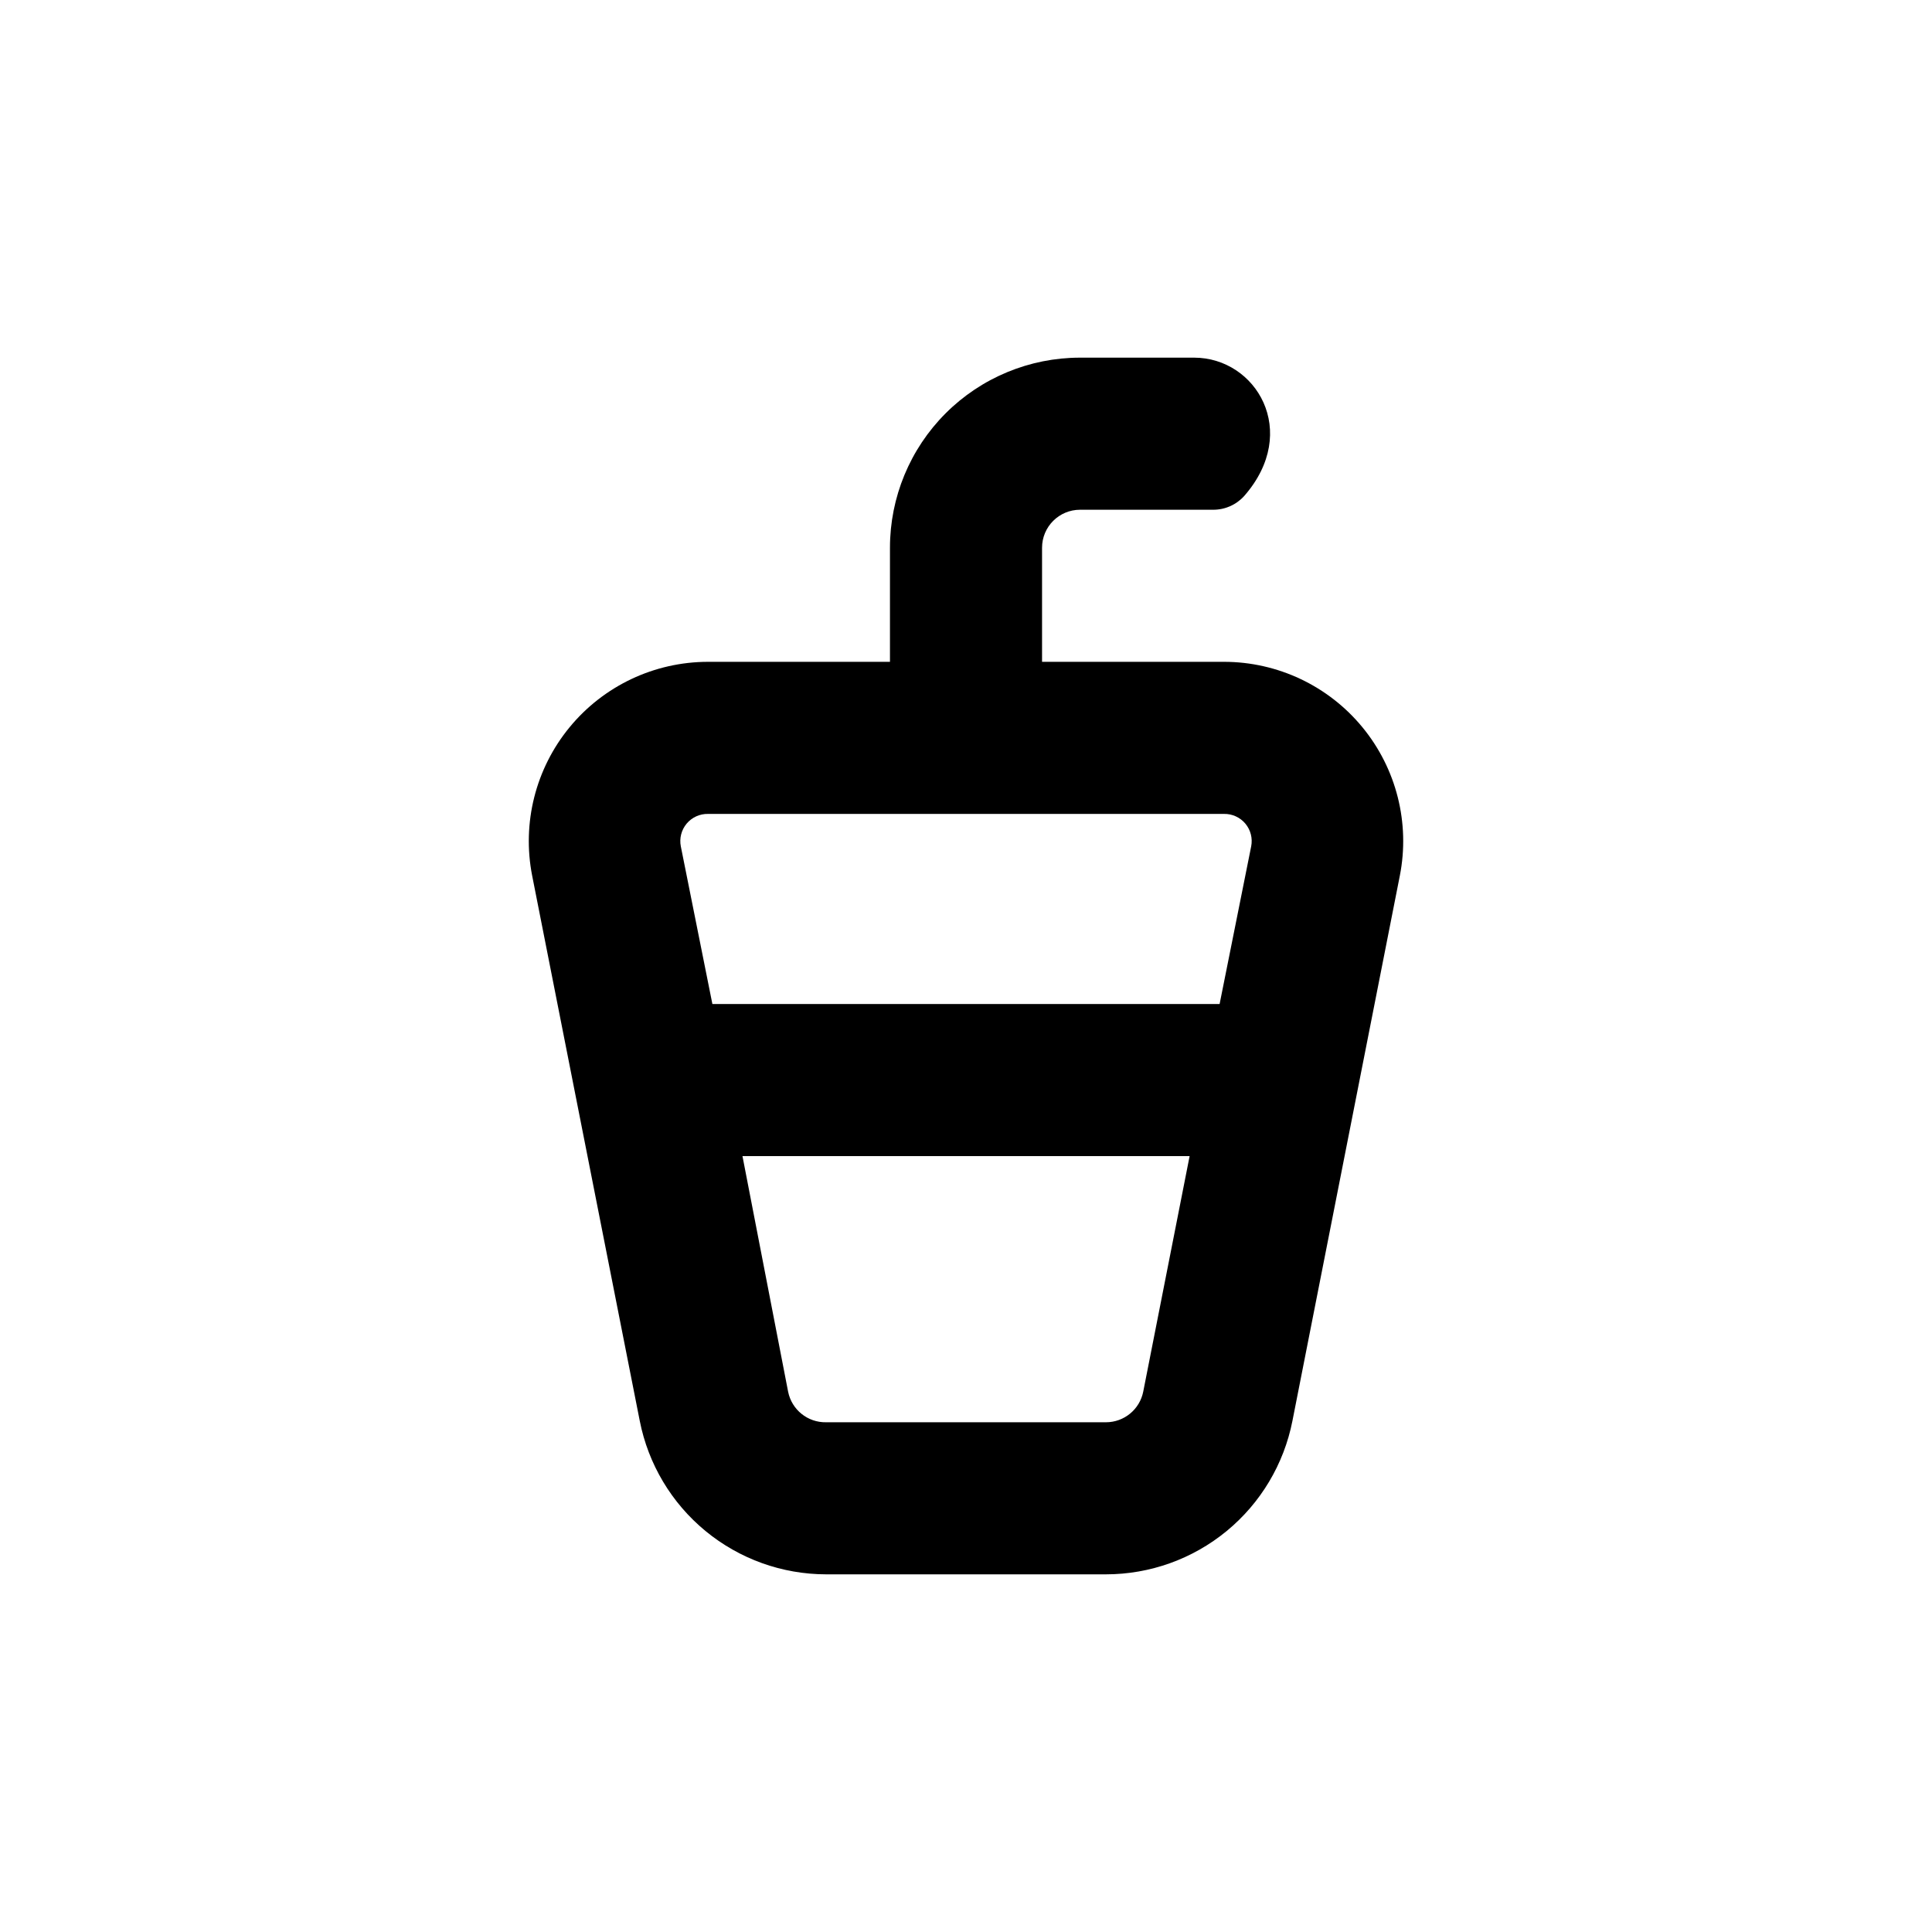 <?xml version="1.0" encoding="UTF-8"?>
<!-- Uploaded to: SVG Repo, www.svgrepo.com, Generator: SVG Repo Mixer Tools -->
<svg fill="#000000" width="800px" height="800px" version="1.1" viewBox="144 144 512 512" xmlns="http://www.w3.org/2000/svg">
 <path d="m468.37 319.39h-48.215v-30.23c0-5.566 4.512-10.074 10.074-10.074h35.266c3.156 0.016 6.164-1.324 8.266-3.68 14.91-17.078 3.07-36.625-13.301-36.625h-30.23c-13.363 0-26.176 5.305-35.625 14.754-9.449 9.449-14.754 22.262-14.754 35.625v30.23h-48.215c-14.207 0.004-27.664 6.363-36.684 17.336-9.023 10.969-12.66 25.402-9.922 39.34l28.516 144.49c2.254 11.445 8.406 21.754 17.41 29.168 9.004 7.418 20.301 11.477 31.965 11.492h74.16c11.672-0.004 22.984-4.059 31.996-11.473 9.016-7.418 15.176-17.734 17.43-29.188l28.465-144.49c2.742-13.938-0.898-28.371-9.918-39.34-9.023-10.973-22.48-17.332-36.684-17.336zm-136.73 40.305h136.73c2.18-0.043 4.266 0.906 5.664 2.578 1.402 1.676 1.965 3.894 1.539 6.035l-8.363 41.766h-134.42l-8.363-41.766c-0.426-2.141 0.141-4.359 1.539-6.035 1.402-1.672 3.484-2.621 5.668-2.578zm105.45 161.22h-74.16c-4.879 0.094-9.125-3.324-10.074-8.113l-12.094-62.422h118.5l-12.293 62.422c-0.938 4.711-5.07 8.109-9.875 8.113z"/>
</svg>